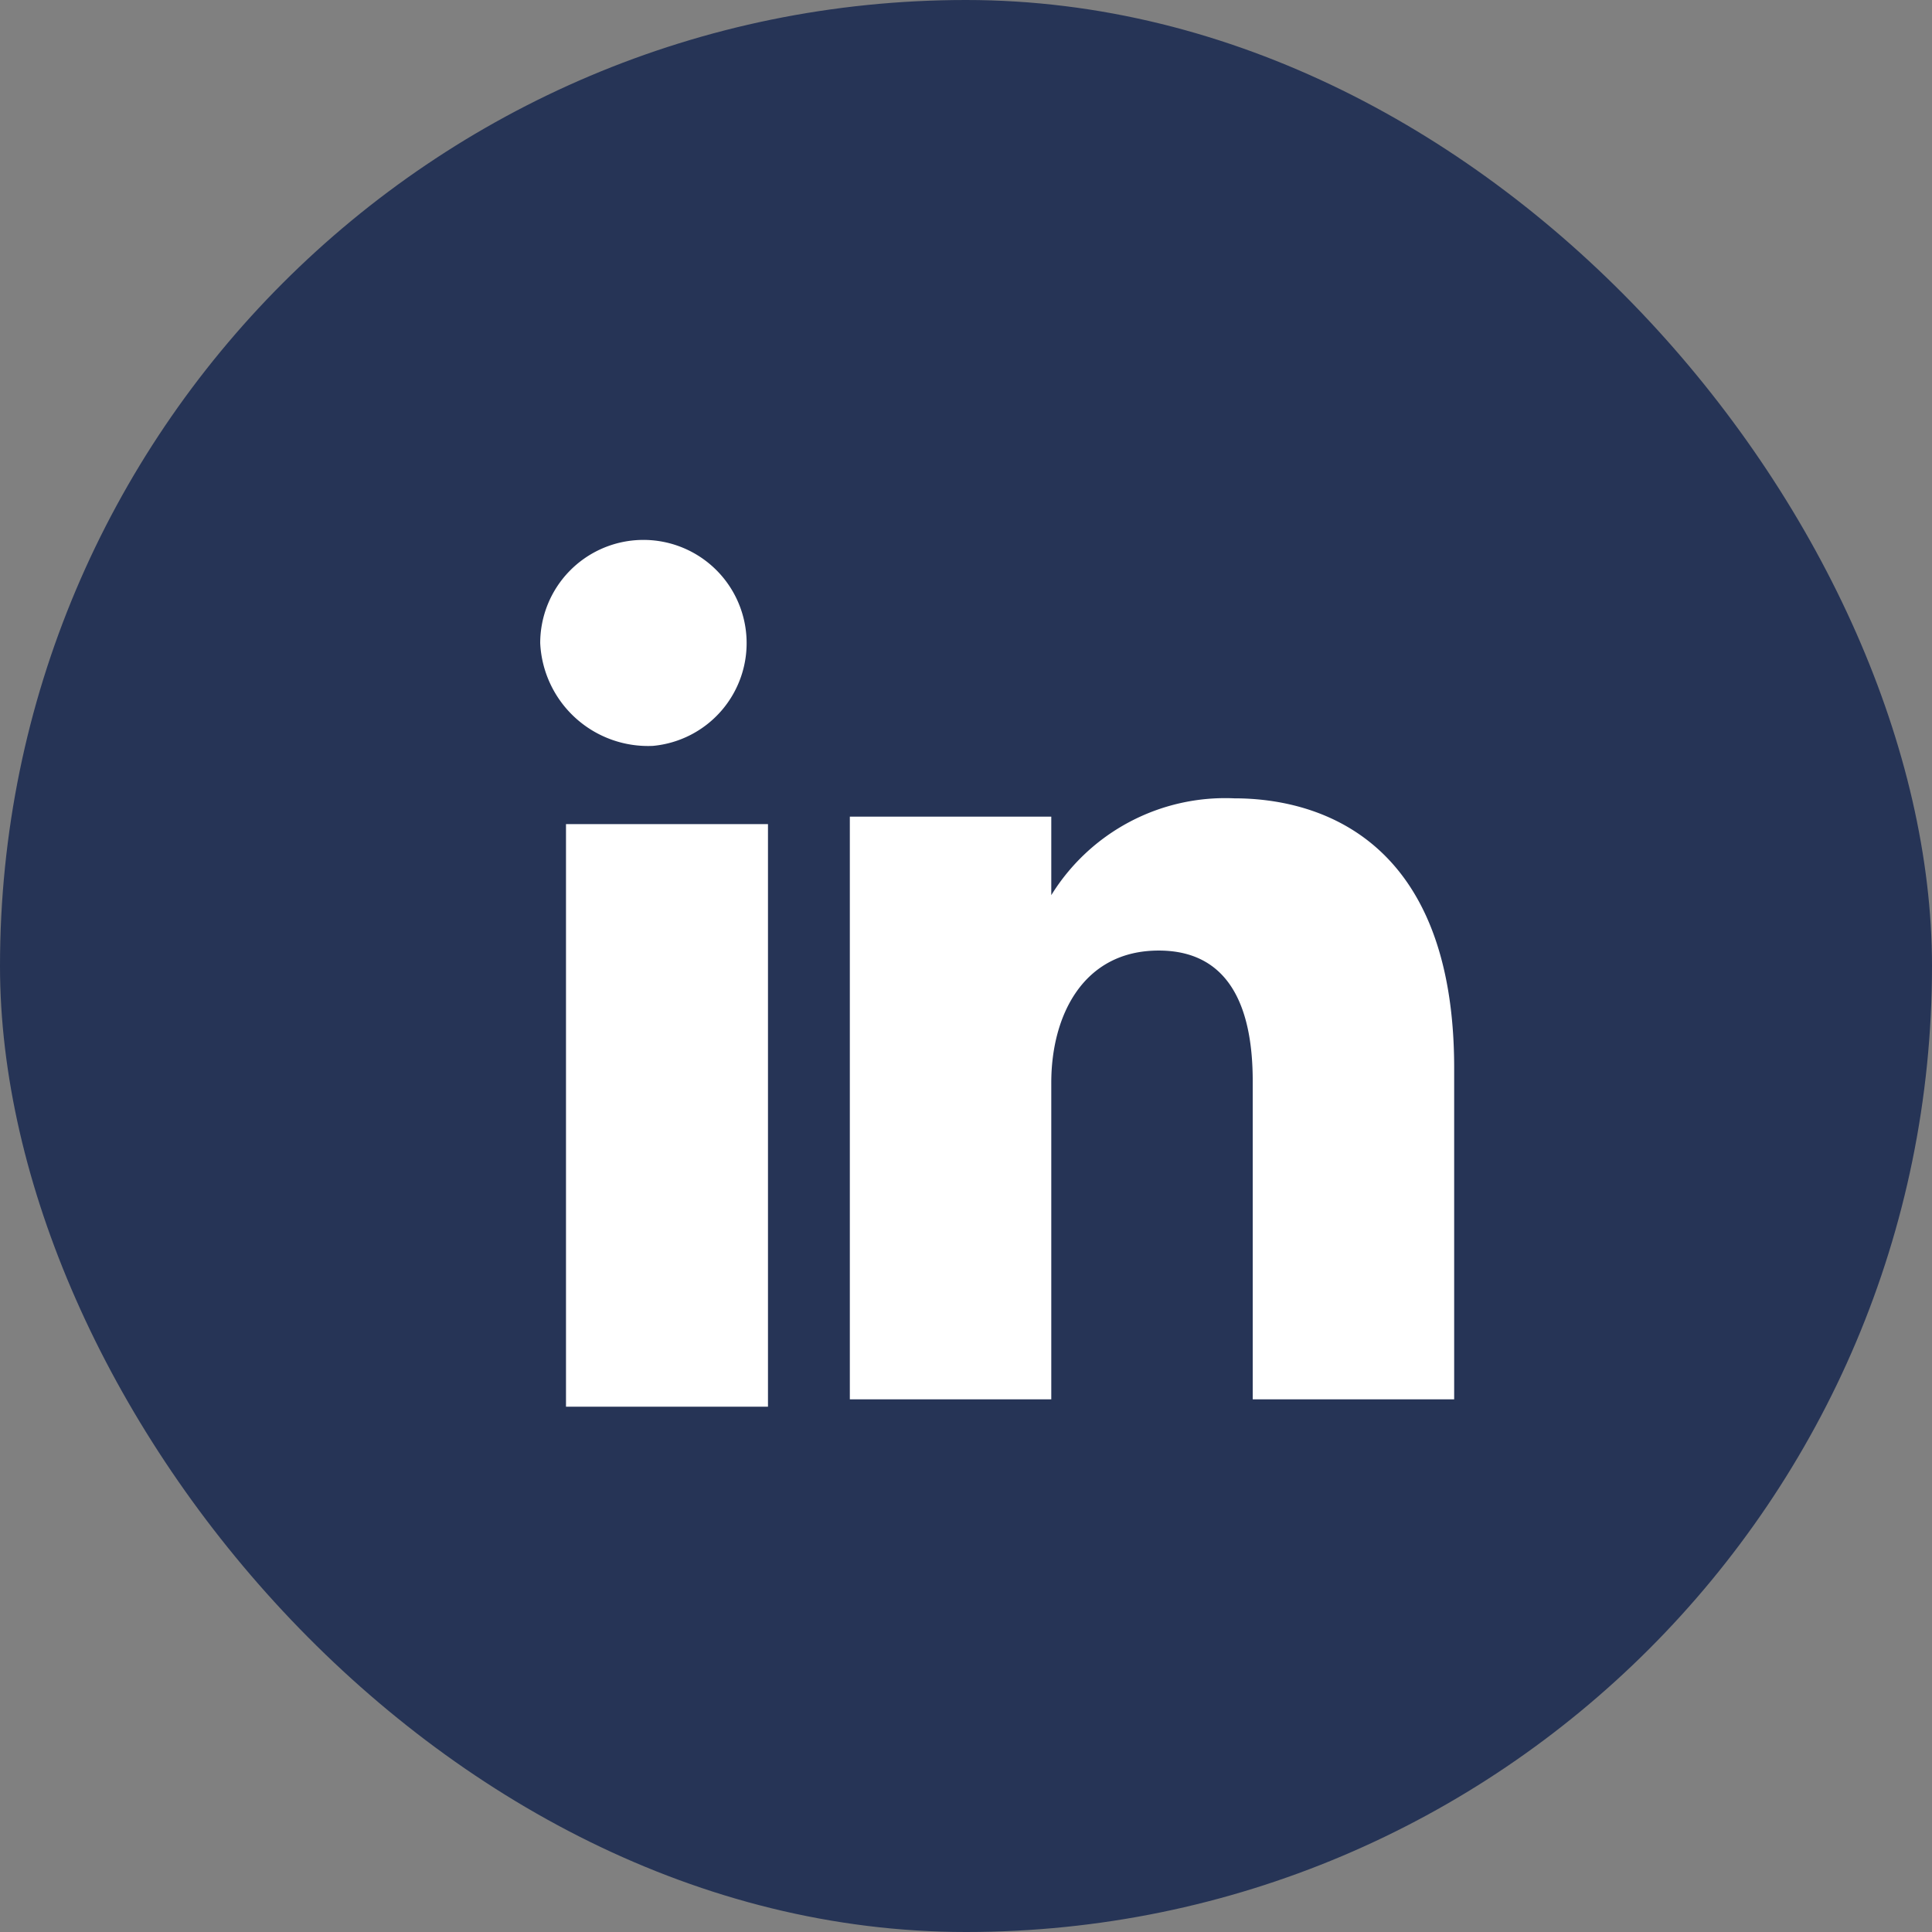 <svg xmlns="http://www.w3.org/2000/svg" width="28.772" height="28.772" viewBox="0 0 28.772 28.772"><rect x="0" y="0" width="28.772" height="28.772" fill="#808080" stroke="none"/><g data-name="LinkedIn icon"><g data-name="Group 29118" transform="translate(-383.052 -932.981)"><rect data-name="Rectangle 39" width="28.772" height="28.772" rx="14.386" transform="translate(383.052 932.981)" fill="#263456"/><path d="M392.775 944.089a1.537 1.537 0 10-1.678-1.53 1.608 1.608 0 001.678 1.53m-1.294 9.841h3.008v-8.676h-3.008zm7.227-4.825c0-.995.471-1.968 1.6-1.968s1.4.973 1.4 1.944v4.739h3v-4.933c0-3.426-2.029-4.017-3.275-4.017a3.045 3.045 0 00-2.725 1.442v-1.169h-3v8.677h3z" data-name="Group 17" fill="#fff"/></g></g></svg>